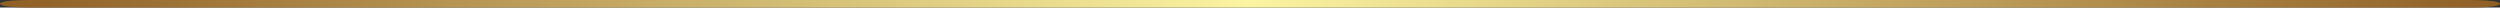 <?xml version="1.0" encoding="UTF-8"?> <svg xmlns="http://www.w3.org/2000/svg" width="663" height="2" viewBox="0 0 663 2" fill="none"><rect x="0" y="0" width="663" height="2" fill="#333333" stroke="none"/><path d="M6.995 -5.73498e-05L655.227 -6.79499e-07C659.891 -2.718e-07 663 0.4 663 1C663 1.6 659.891 2 655.227 2L7.773 2C3.109 2 -1.39879e-07 1.6 -8.74243e-08 1C-3.49697e-08 0.4 3.109 -5.76895e-05 6.995 -5.73498e-05Z" fill="url(#paint0_linear_70_690)"></path><defs><linearGradient id="paint0_linear_70_690" x1="663" y1="0" x2="20.958" y2="117.004" gradientUnits="userSpaceOnUse"><stop stop-color="#8F5E25"></stop><stop offset="0.5" stop-color="#FBF4A1"></stop><stop offset="1" stop-color="#8F5E25"></stop></linearGradient></defs></svg> 